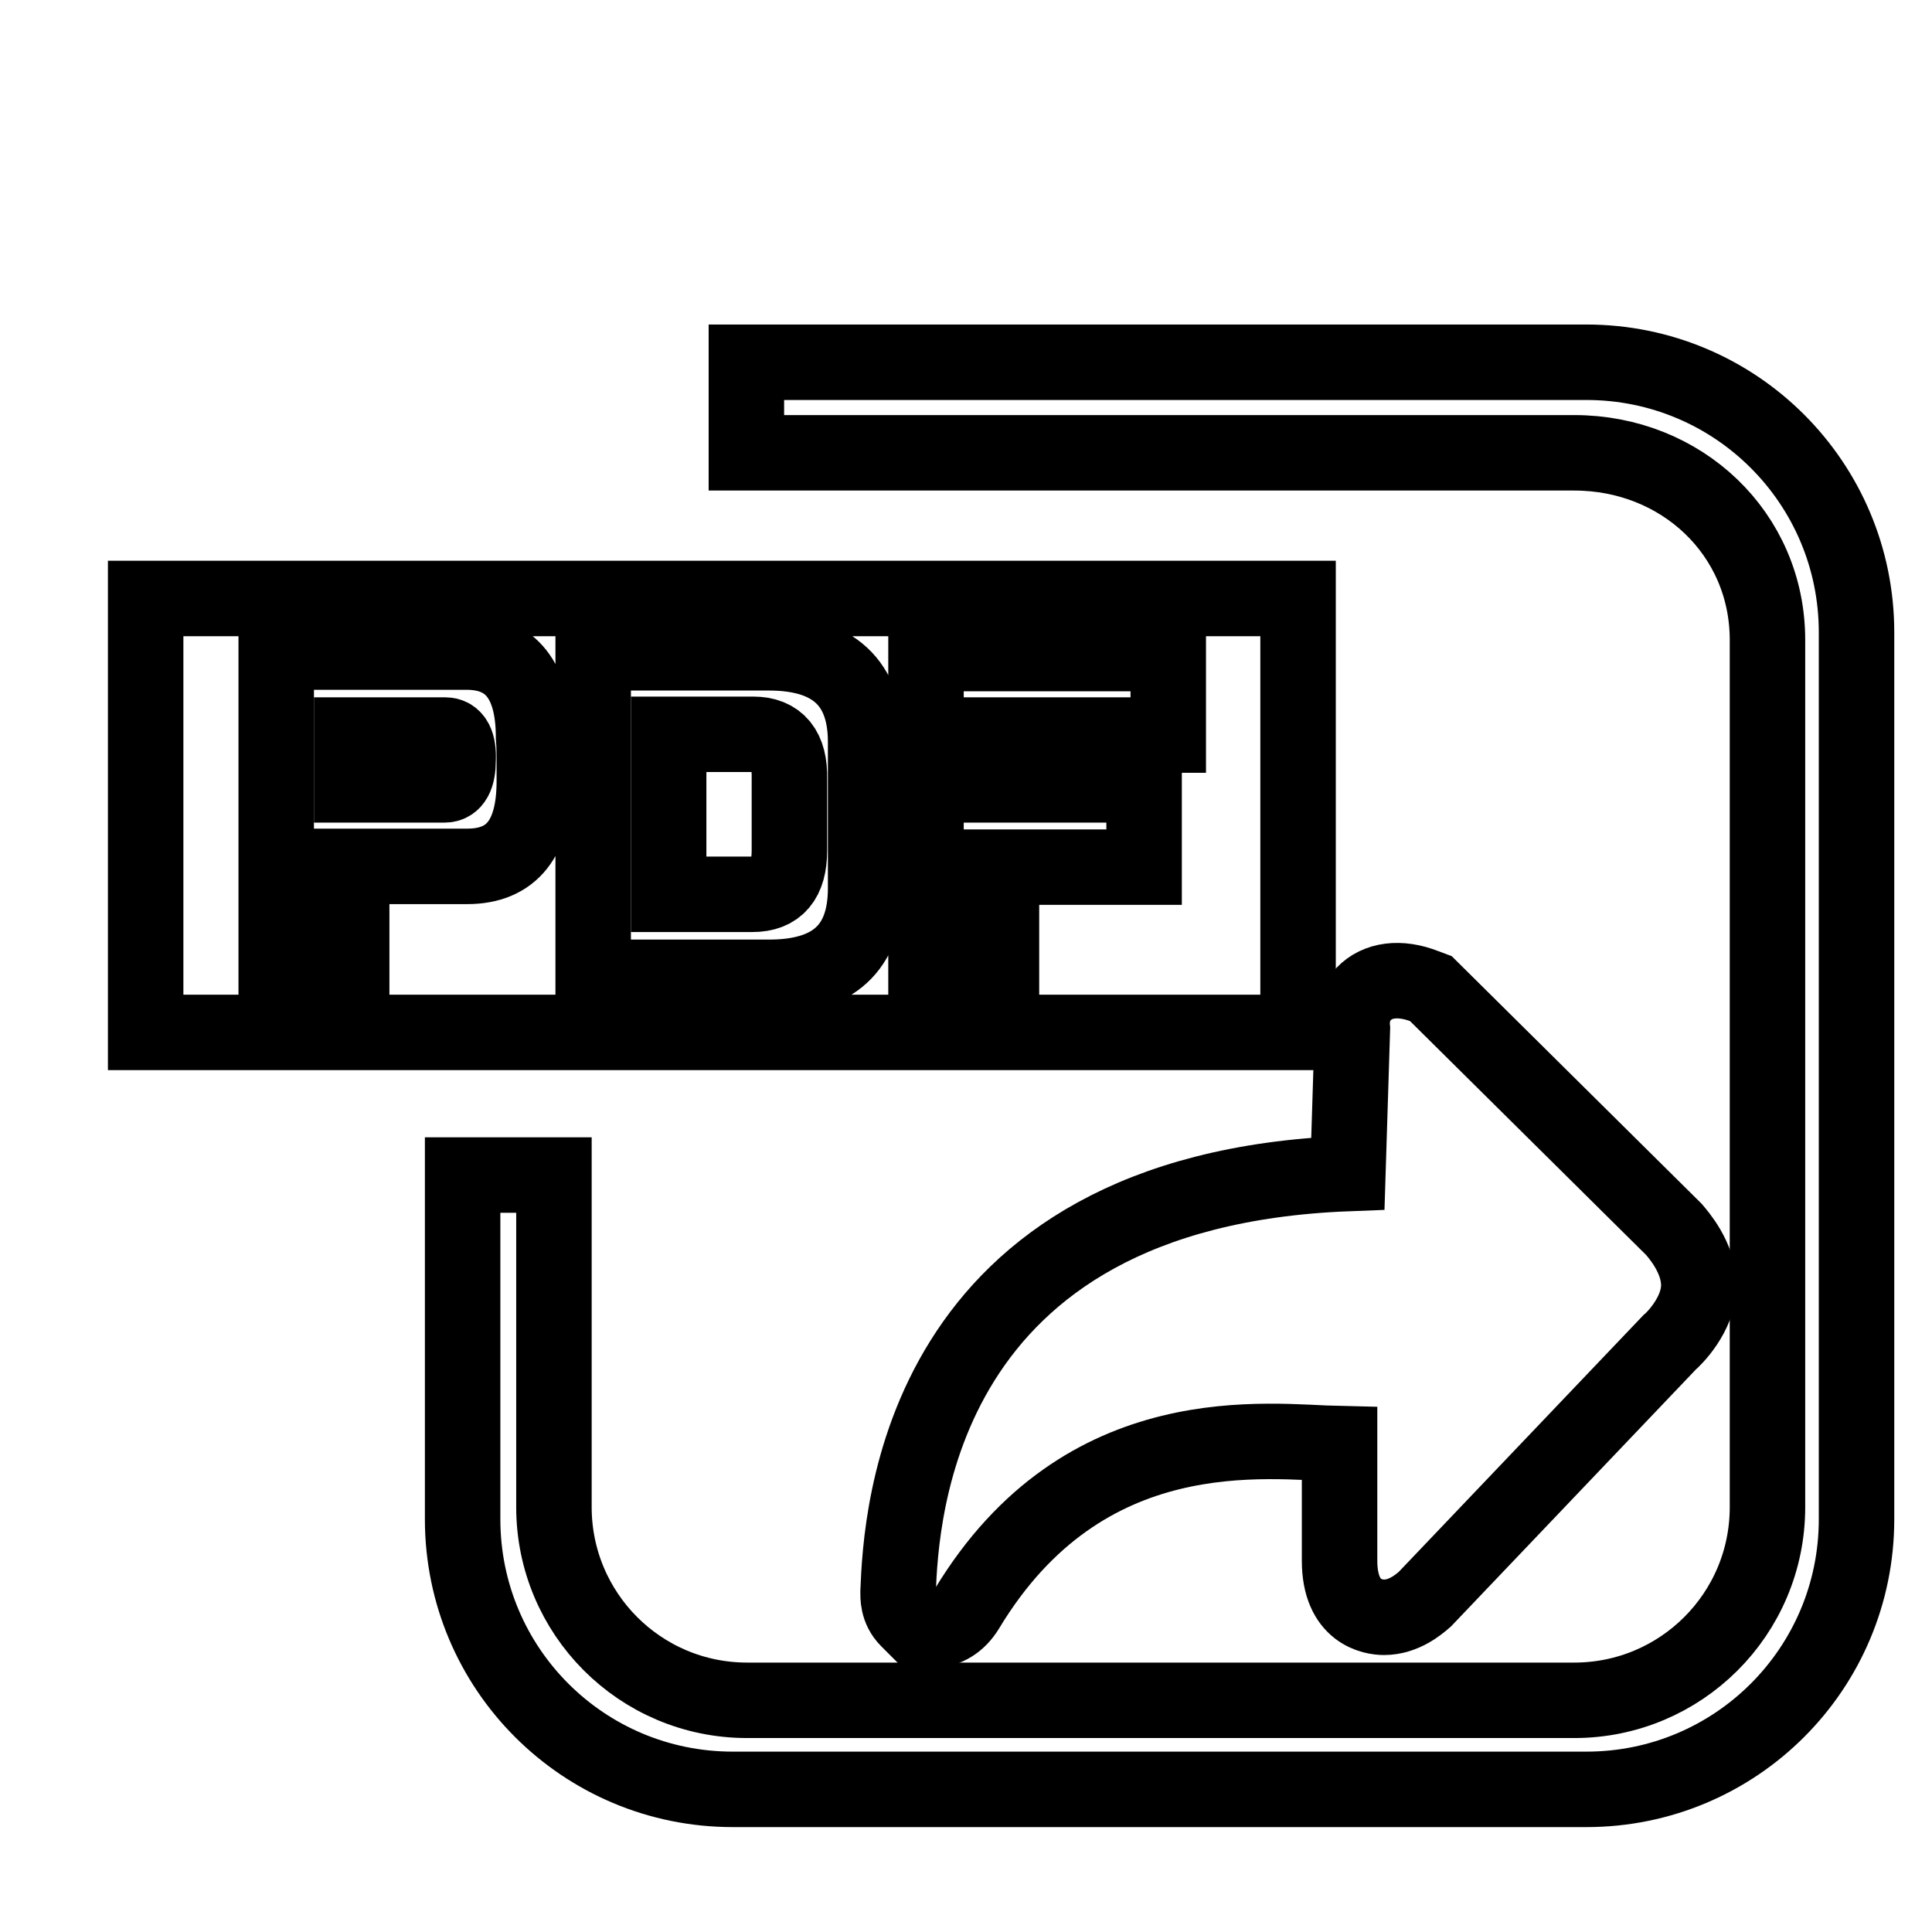 <?xml version="1.0" encoding="utf-8"?>
<!-- Svg Vector Icons : http://www.onlinewebfonts.com/icon -->
<!DOCTYPE svg PUBLIC "-//W3C//DTD SVG 1.1//EN" "http://www.w3.org/Graphics/SVG/1.1/DTD/svg11.dtd">
<svg version="1.1" xmlns="http://www.w3.org/2000/svg" xmlns:xlink="http://www.w3.org/1999/xlink" x="0px" y="0px" viewBox="0 0 256 256" enable-background="new 0 0 256 256" xml:space="preserve">
<g><g><path stroke-width="10" fill-opacity="0" stroke="#000000"  d="M10,18.8"/><path stroke-width="10" fill-opacity="0" stroke="#000000"  d="M10,18.8"/><path stroke-width="10" fill-opacity="0" stroke="#000000"  d="M73.4,155.8v43.9c0,14.1,11.4,25.6,25.6,25.6h109.6c14.1,0,25.6-11.4,25.6-25.6V84.8c0-14.1-11.4-24.8-25.6-24.8H98.9V48h111.3c19.8,0,35.8,16,35.8,35.8v117.5c0,19.8-16,35.8-35.8,35.8H97.1c-19.8,0-35.8-16-35.8-35.8v-45.6H73.4L73.4,155.8z"/><path stroke-width="10" fill-opacity="0" stroke="#000000"  d="M59,97.4c-0.8,0-1.4,0-1.8,0H46.6v6.6h10.5c0.5,0,1.1,0,1.8,0c1.2,0,1.8-1.1,1.8-3.3C60.8,98.5,60.2,97.4,59,97.4L59,97.4z"/><path stroke-width="10" fill-opacity="0" stroke="#000000"  d="M19.3,79.3v57.5h152.7V79.3H19.3z M70.8,100.7c0,1,0,1.9,0,2.8c0,7.6-3,11.3-8.9,11.3c-1.4,0-3,0-4.7,0H46.6v14.6h-10v-43h20.5c1.8,0,3.4,0,4.7,0c5.9,0,8.9,3.8,8.9,11.3C70.8,98.9,70.8,99.8,70.8,100.7L70.8,100.7z M114.7,108.1c0,2.8,0,6,0,9.6c0,7.9-4.3,11.8-12.8,11.8H78.6v-43h23.3c8.5,0,12.8,4,12.8,11.8C114.7,101.9,114.7,105.2,114.7,108.1L114.7,108.1z M154.8,97.4h-22.1v6.6h18.9v10.9h-18.9v14.7h-10V86.6h32.1V97.4L154.8,97.4z"/><path stroke-width="10" fill-opacity="0" stroke="#000000"  d="M99.8,97.3H88.6v21.2h11.1c3.3,0,4.9-1.9,4.9-5.8c0-1.7,0-3.3,0-4.6c0-1.4,0-3.1,0-4.9C104.7,99.3,103.1,97.3,99.8,97.3L99.8,97.3z"/><path stroke-width="10" fill-opacity="0" stroke="#000000"  d="M123.5,216c1.9,0,3.5-1,4.6-2.8c15.6-25.9,40-22.1,49.4-21.9v15.5c0,6.9,4.5,7.5,5.9,7.5c2.6,0,4.6-1.7,5.4-2.4l32.4-34c0.5-0.4,3.9-3.7,3.9-7.6c0-3.7-2.8-6.8-3.3-7.4l-32.2-31.9l-0.8-0.3c-3.3-1.3-6.3-0.9-8.1,1c-1.6,1.6-1.6,3.7-1.5,4.6l-0.6,19.2c-57.1,2.2-59.2,45.4-59.6,55.4c0,0.6-0.1,2.3,1.3,3.7l1.2,1.2L123.5,216L123.5,216z"/></g></g>
</svg>
